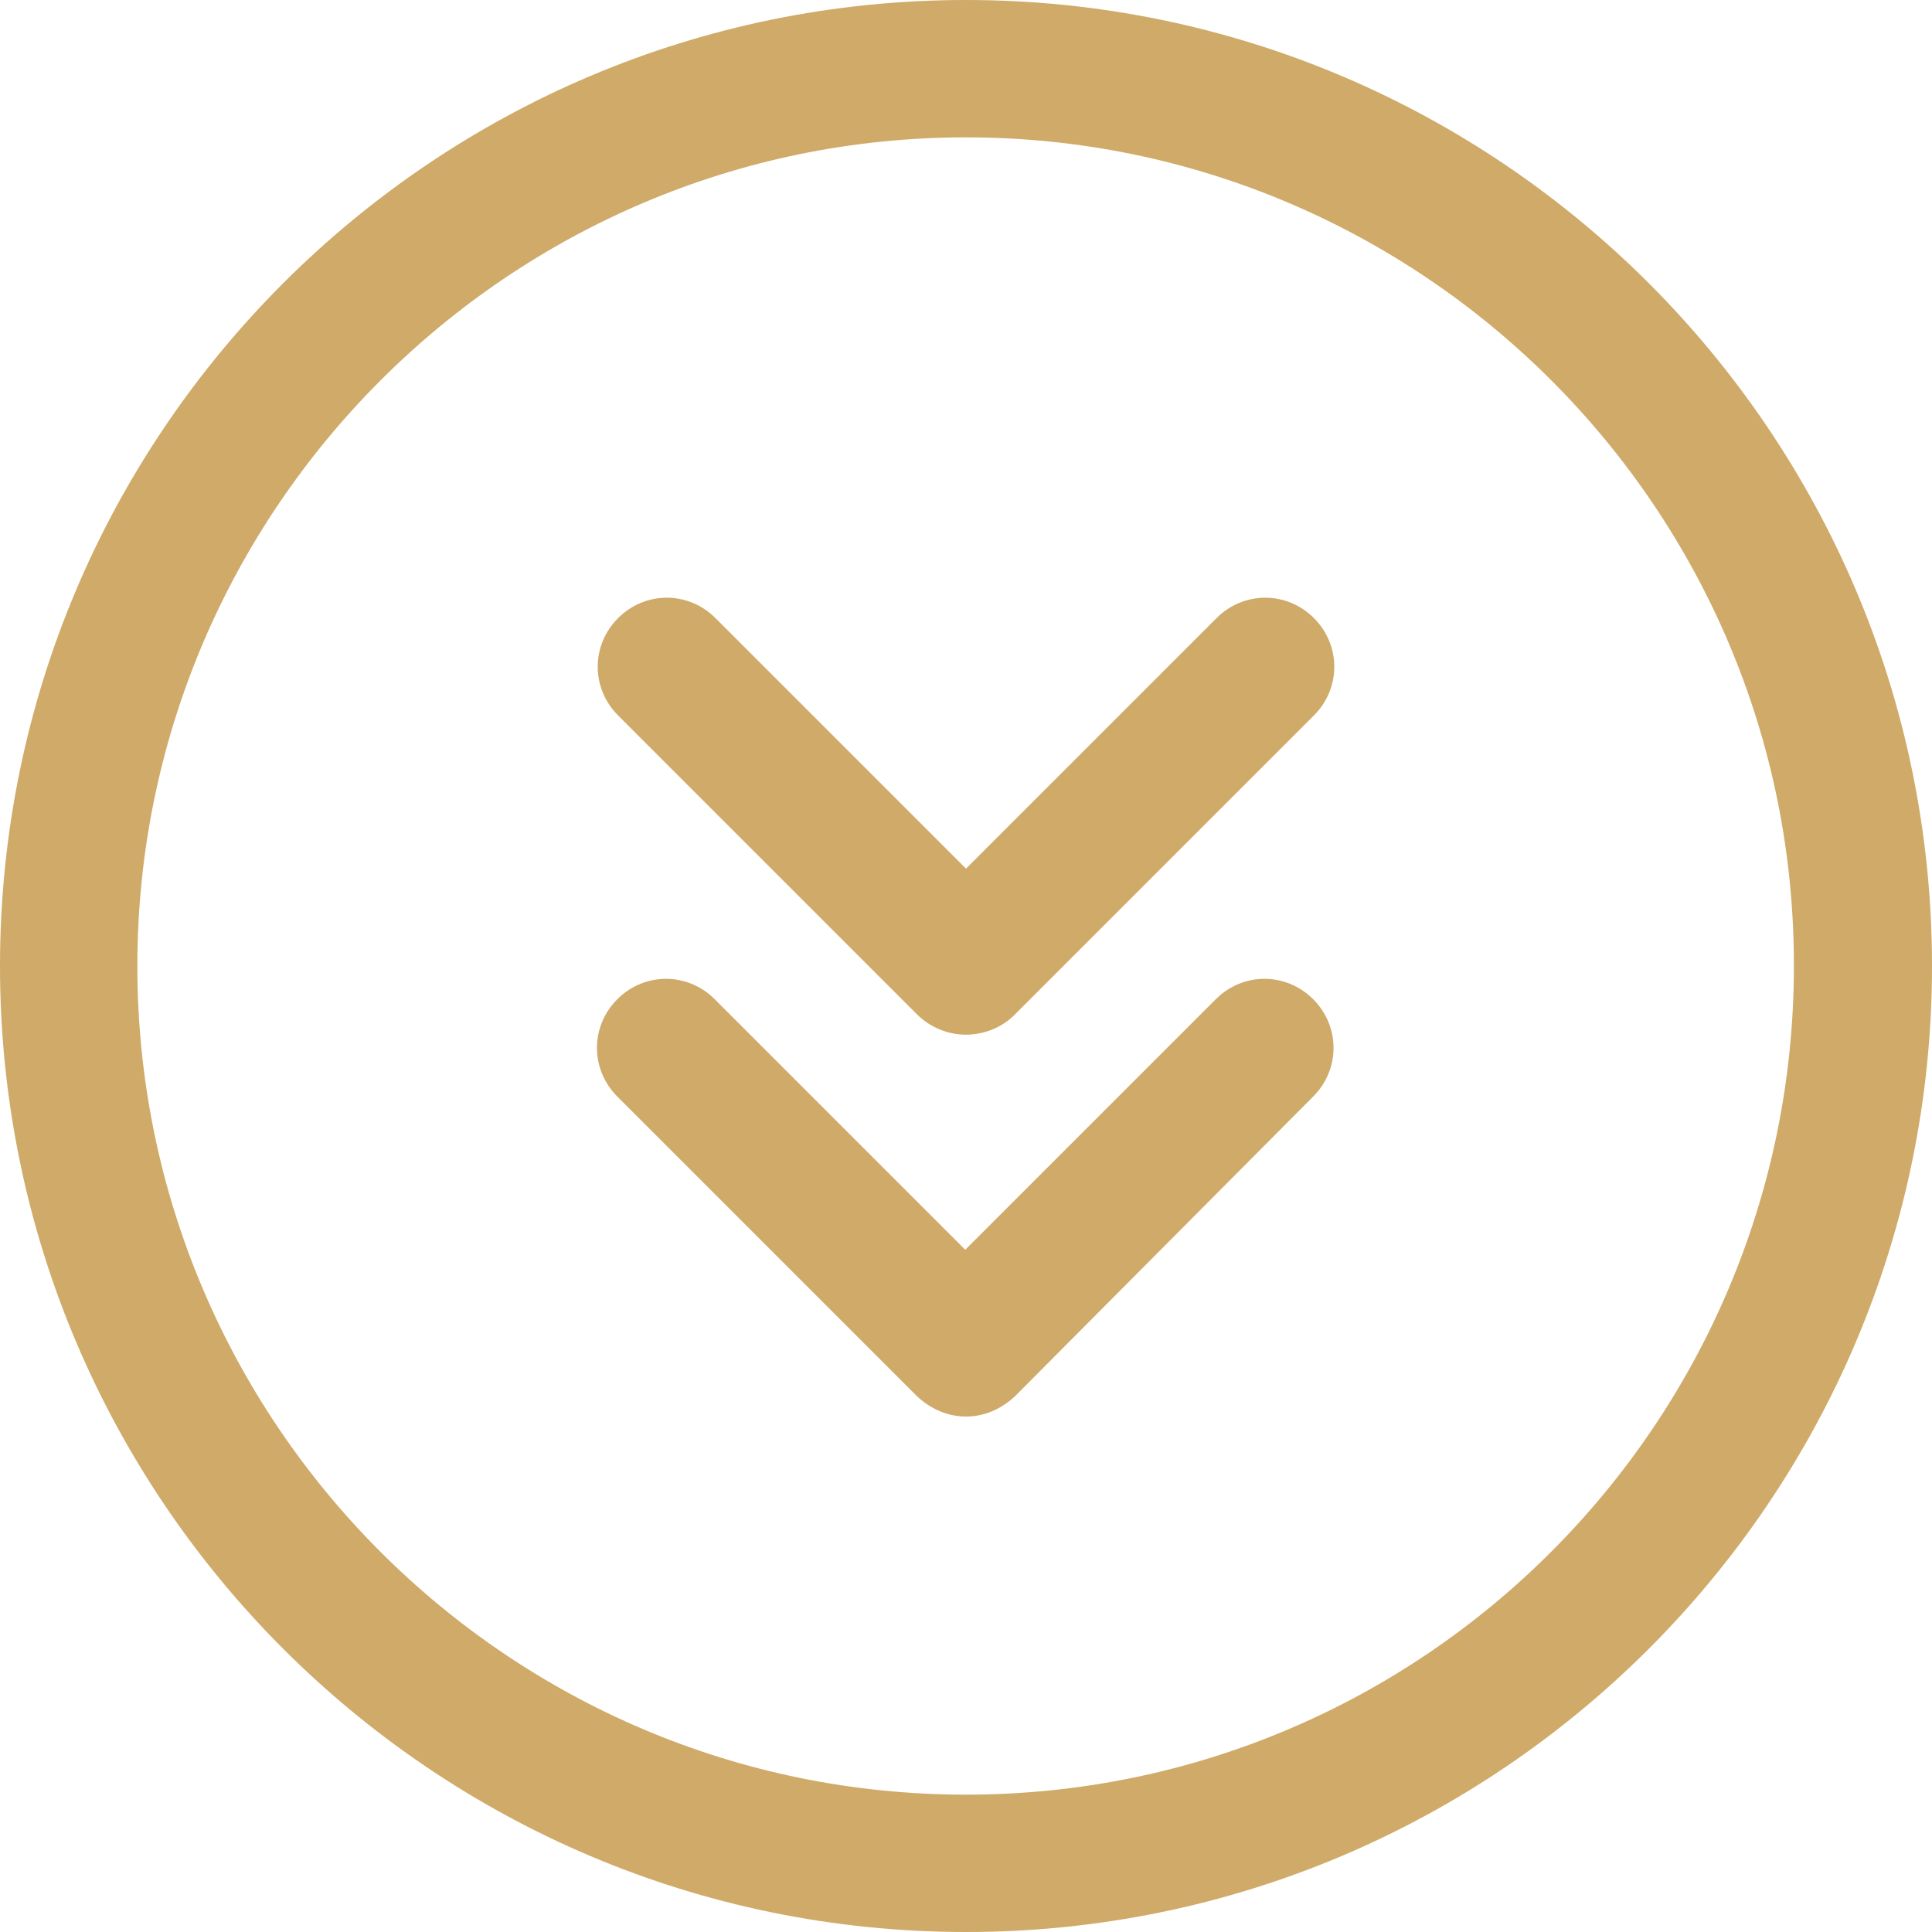 <?xml version="1.0" encoding="utf-8"?>
<svg version="1.1" id="icon_double_arrow_down" xmlns="http://www.w3.org/2000/svg" xmlns:xlink="http://www.w3.org/1999/xlink" x="0" y="0" width="256" height="256" viewBox="0 0 256 256">
<g>
		<path fill="#CFAA68" d="M128,256C57.4,256,0,198.6,0,128C0,57.4,57.4,0,128,0s128,57.4,128,128C256,198.6,198.6,256,128,256z
			 M128,18.2C67.5,18.2,18.2,67.5,18.2,128c0,60.5,49.2,109.8,109.8,109.8c60.5,0,109.7-49.2,109.7-109.8
			C237.8,67.5,188.5,18.2,128,18.2z"/>
			<path fill="#CFAA68" d="M128,137.1c-2.3,0-4.7-0.9-6.5-2.7L81.9,94.8c-3.6-3.6-3.6-9.3,0-12.9s9.3-3.6,12.9,0l33.2,33.2
				l33.2-33.2c3.6-3.6,9.3-3.6,12.9,0c3.6,3.6,3.6,9.3,0,12.9l-39.7,39.7C132.7,136.2,130.3,137.1,128,137.1z"/>
			<path fill="#CFAA68" d="M128,187.7c-2.4,0-4.7-1-6.5-2.7l-39.7-39.7c-3.6-3.6-3.6-9.3,0-12.9c3.6-3.6,9.3-3.6,12.9,0l33.2,33.2
				l33.2-33.2c3.6-3.6,9.3-3.6,12.9,0c3.6,3.6,3.6,9.3,0,12.9L134.5,185C132.7,186.7,130.4,187.7,128,187.7z"/>
</g>
</svg>
